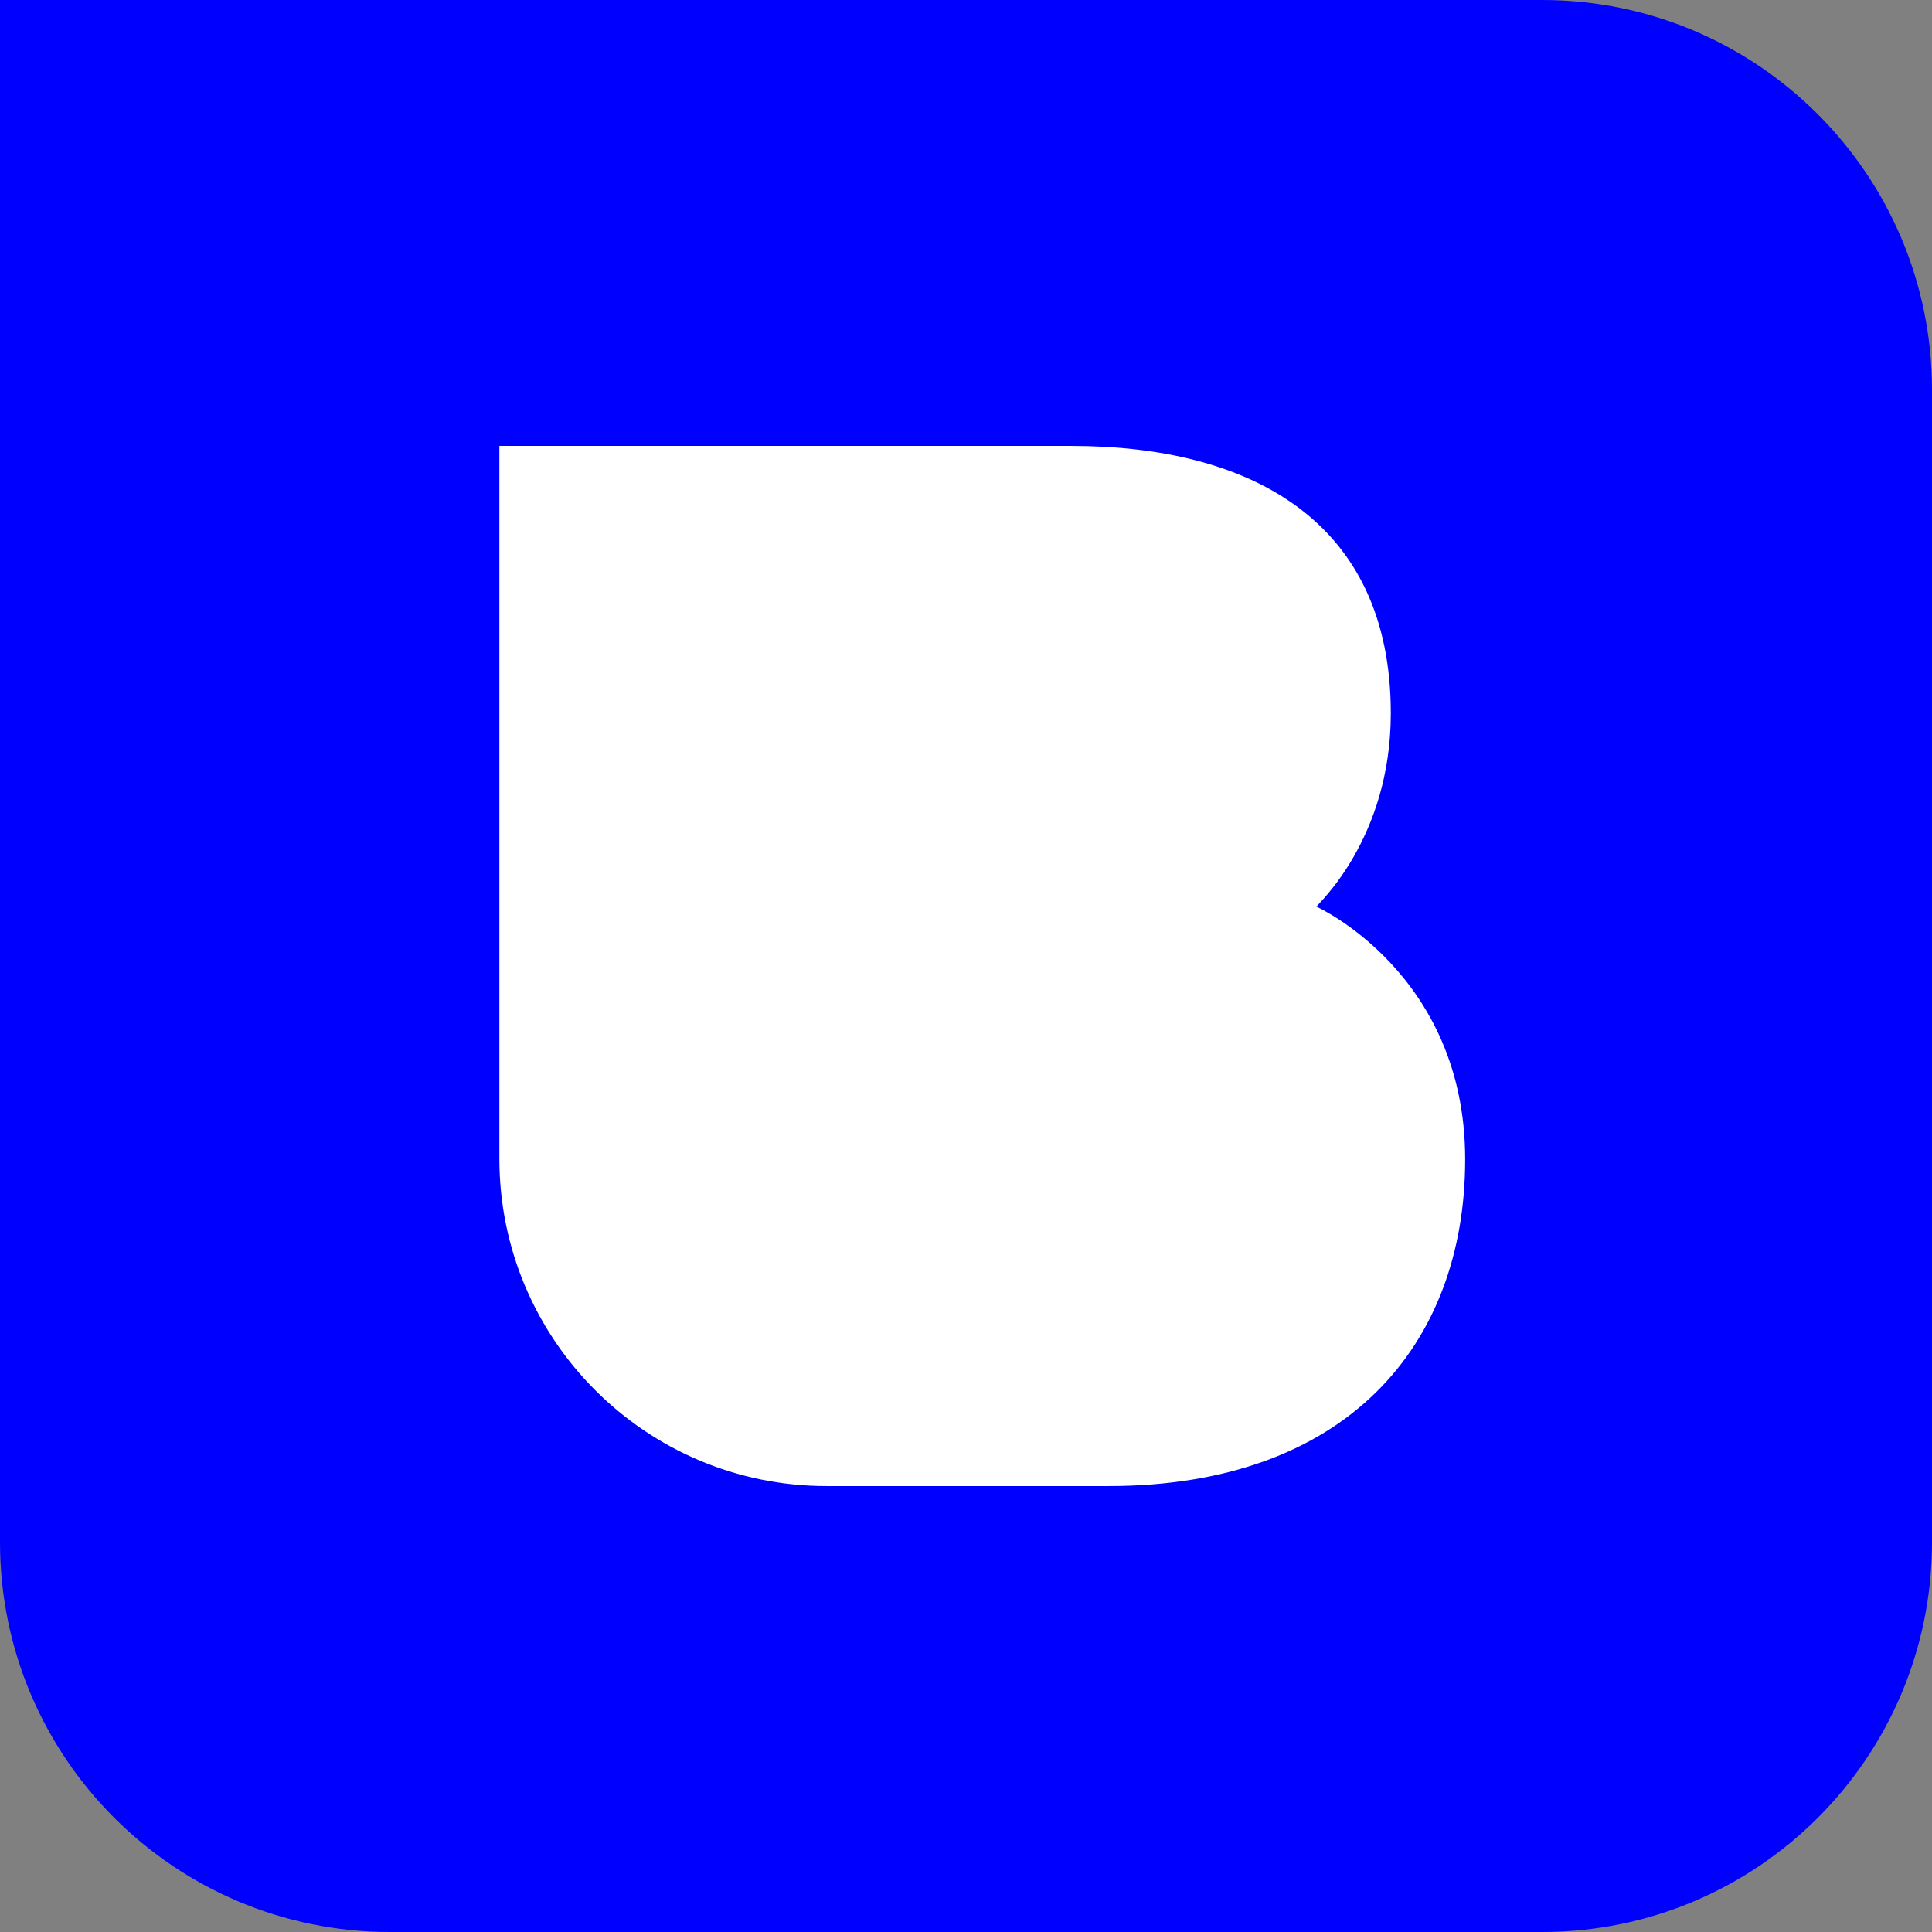 <?xml version="1.0" encoding="UTF-8"?> <svg xmlns="http://www.w3.org/2000/svg" id="_Слой_1" data-name="Слой 1" viewBox="0 0 91.46 91.46"><rect x="0" y="0" width="91.46" height="91.46" fill="#808080" stroke="none"/><defs><style> .cls-1 { fill: blue; } .cls-2 { fill: #fff; } </style></defs><rect class="cls-2" x="16.82" y="15.99" width="60.99" height="64.1"></rect><path class="cls-1" d="M73,0H0v73c0,10.2,8.27,18.46,18.46,18.46h54.54c10.2,0,18.46-8.26,18.46-18.46V18.46c0-10.19-8.26-18.46-18.46-18.46ZM52.48,70.35h-13.35c-8.56,0-15.49-6.94-15.49-15.5V21.11h27.08c8.44,0,15.12,3.52,15.12,12.66,0,5.98-3.52,9.08-3.52,9.15,0,0,7.04,3.16,7.04,11.96s-5.63,15.47-16.89,15.47Z"></path></svg> 